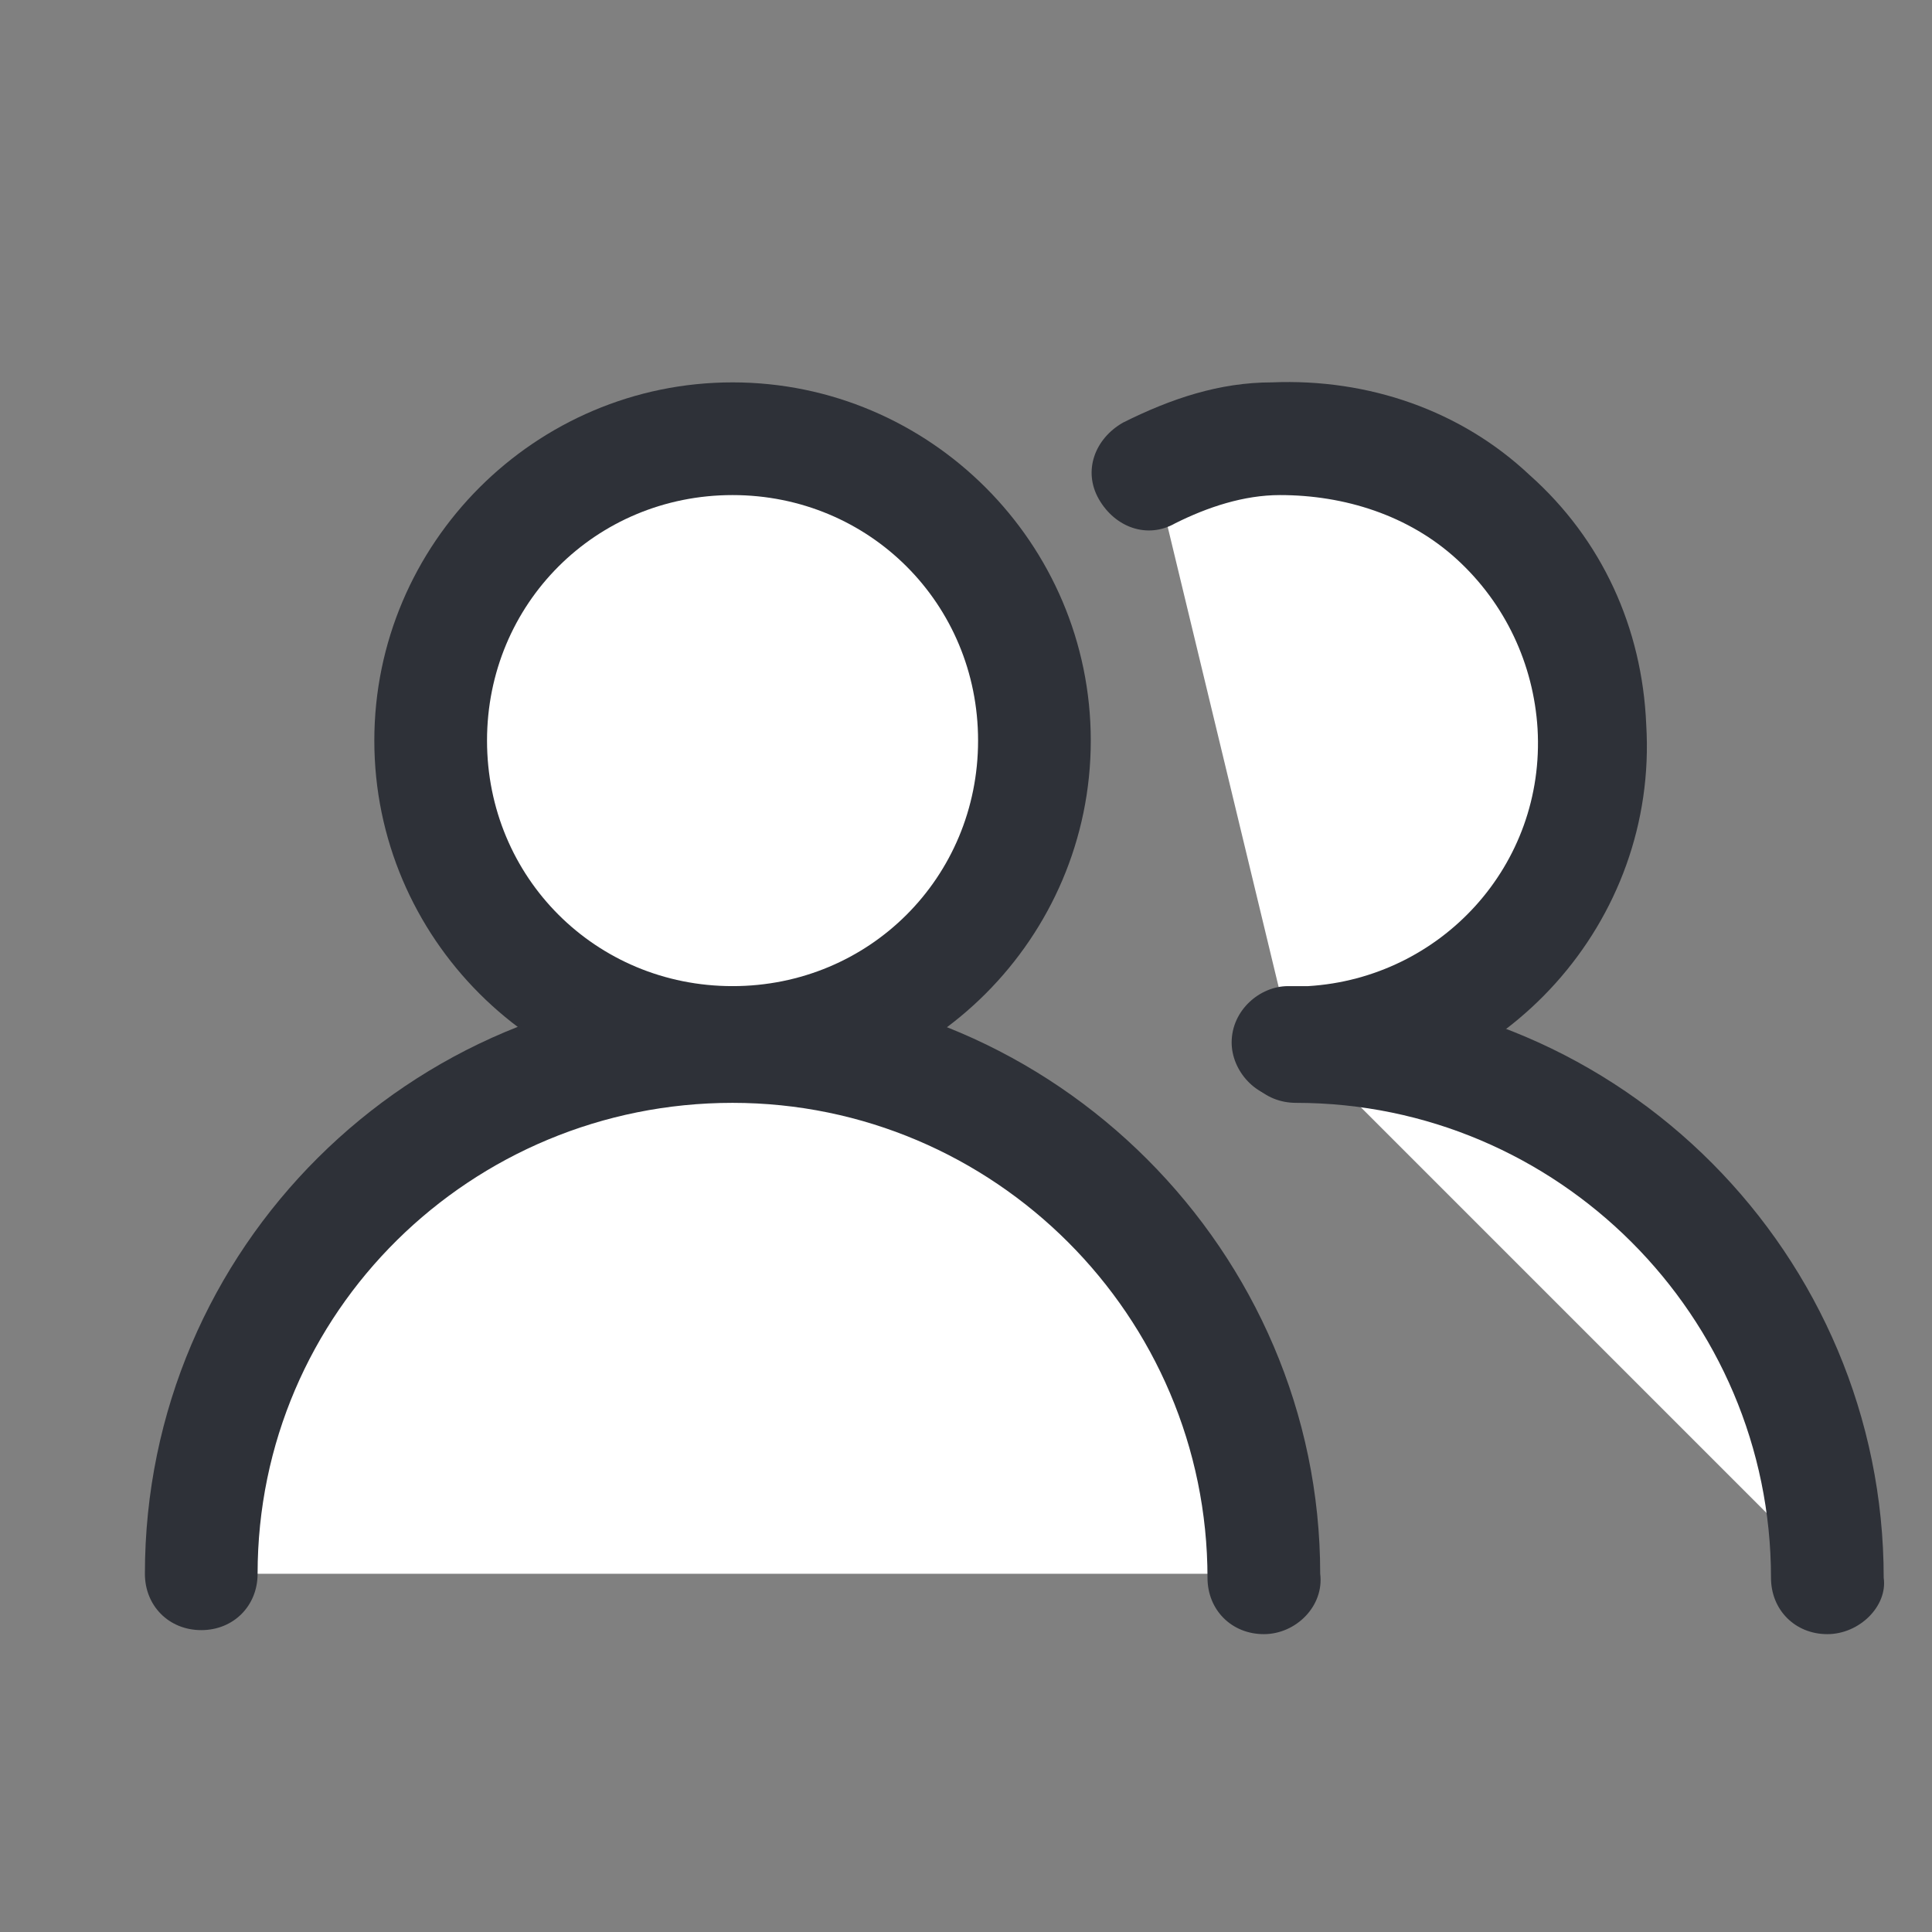 <svg width="48" height="48" viewBox="0 0 48 48" fill="none" xmlns="http://www.w3.org/2000/svg">
<rect x="0" y="0" width="48" height="48" fill="#808080" stroke="none"/>
<path d="M18.2 25.9C22.342 25.9 25.7 22.542 25.7 18.4C25.7 14.258 22.342 10.9 18.2 10.9C14.058 10.9 10.7 14.258 10.7 18.4C10.7 22.542 14.058 25.9 18.2 25.9Z" fill="white"/>
<path d="M18.2 27.3C13.3 27.3 9.3 23.3 9.3 18.4C9.3 13.5 13.3 9.5 18.2 9.5C23.1 9.5 27.1 13.5 27.1 18.4C27.1 23.3 23.1 27.3 18.2 27.3ZM18.2 12.3C14.8 12.3 12.1 15 12.1 18.4C12.1 21.8 14.8 24.5 18.2 24.5C21.6 24.5 24.3 21.8 24.3 18.4C24.3 15 21.6 12.3 18.2 12.3Z" fill="#2E3138"/>
<path d="M28.7 11.8C29.6 11.3 30.7 11 31.9 10.9C36 10.7 39.6 13.9 39.8 18C40 22.1 36.8 25.7 32.7 25.9C32.5 25.9 32.3 25.9 32.1 25.9" fill="white"/>
<path d="M32.2 27.3C32.1 27.3 32.1 27.3 32 27.3C31.2 27.3 30.6 26.6 30.6 25.9C30.6 25.1 31.3 24.5 32 24.5C32.2 24.5 32.3 24.5 32.5 24.5C35.8 24.3 38.4 21.5 38.2 18.1C38.1 16.5 37.4 15 36.2 13.9C35 12.8 33.4 12.3 31.8 12.3C30.9 12.3 30 12.6 29.2 13C28.5 13.4 27.7 13.1 27.3 12.4C26.9 11.7 27.2 10.9 27.9 10.5C29.1 9.9 30.3 9.5 31.6 9.5C34 9.4 36.3 10.2 38 11.8C39.8 13.4 40.8 15.6 40.9 18C41.2 22.9 37.4 27.1 32.5 27.4C32.5 27.3 32.4 27.3 32.2 27.3Z" fill="#2E3138"/>
<path d="M32.2 25.9C39.5 25.9 45.4 31.8 45.4 39.1L32.2 25.9Z" fill="white"/>
<path d="M45.4 40.6C44.6 40.6 44 40 44 39.2C44 32.7 38.7 27.4 32.2 27.4C31.4 27.4 30.8 26.8 30.8 26C30.8 25.2 31.4 24.6 32.2 24.6C40.3 24.6 46.8 31.2 46.8 39.2C46.9 39.9 46.2 40.6 45.4 40.6Z" fill="#2E3138"/>
<path d="M5 39.1C5 31.8 10.9 25.9 18.2 25.9C25.5 25.9 31.4 31.8 31.4 39.1" fill="white"/>
<path d="M31.4 40.6C30.6 40.6 30 40 30 39.2C30 32.7 24.7 27.4 18.2 27.4C11.7 27.4 6.4 32.6 6.4 39.1C6.4 39.9 5.8 40.5 5 40.5C4.2 40.5 3.6 39.9 3.6 39.1C3.6 31 10.2 24.5 18.2 24.5C26.2 24.5 32.8 31.1 32.8 39.1C32.9 39.9 32.2 40.6 31.4 40.6Z" fill="#2E3138"/>
</svg>
